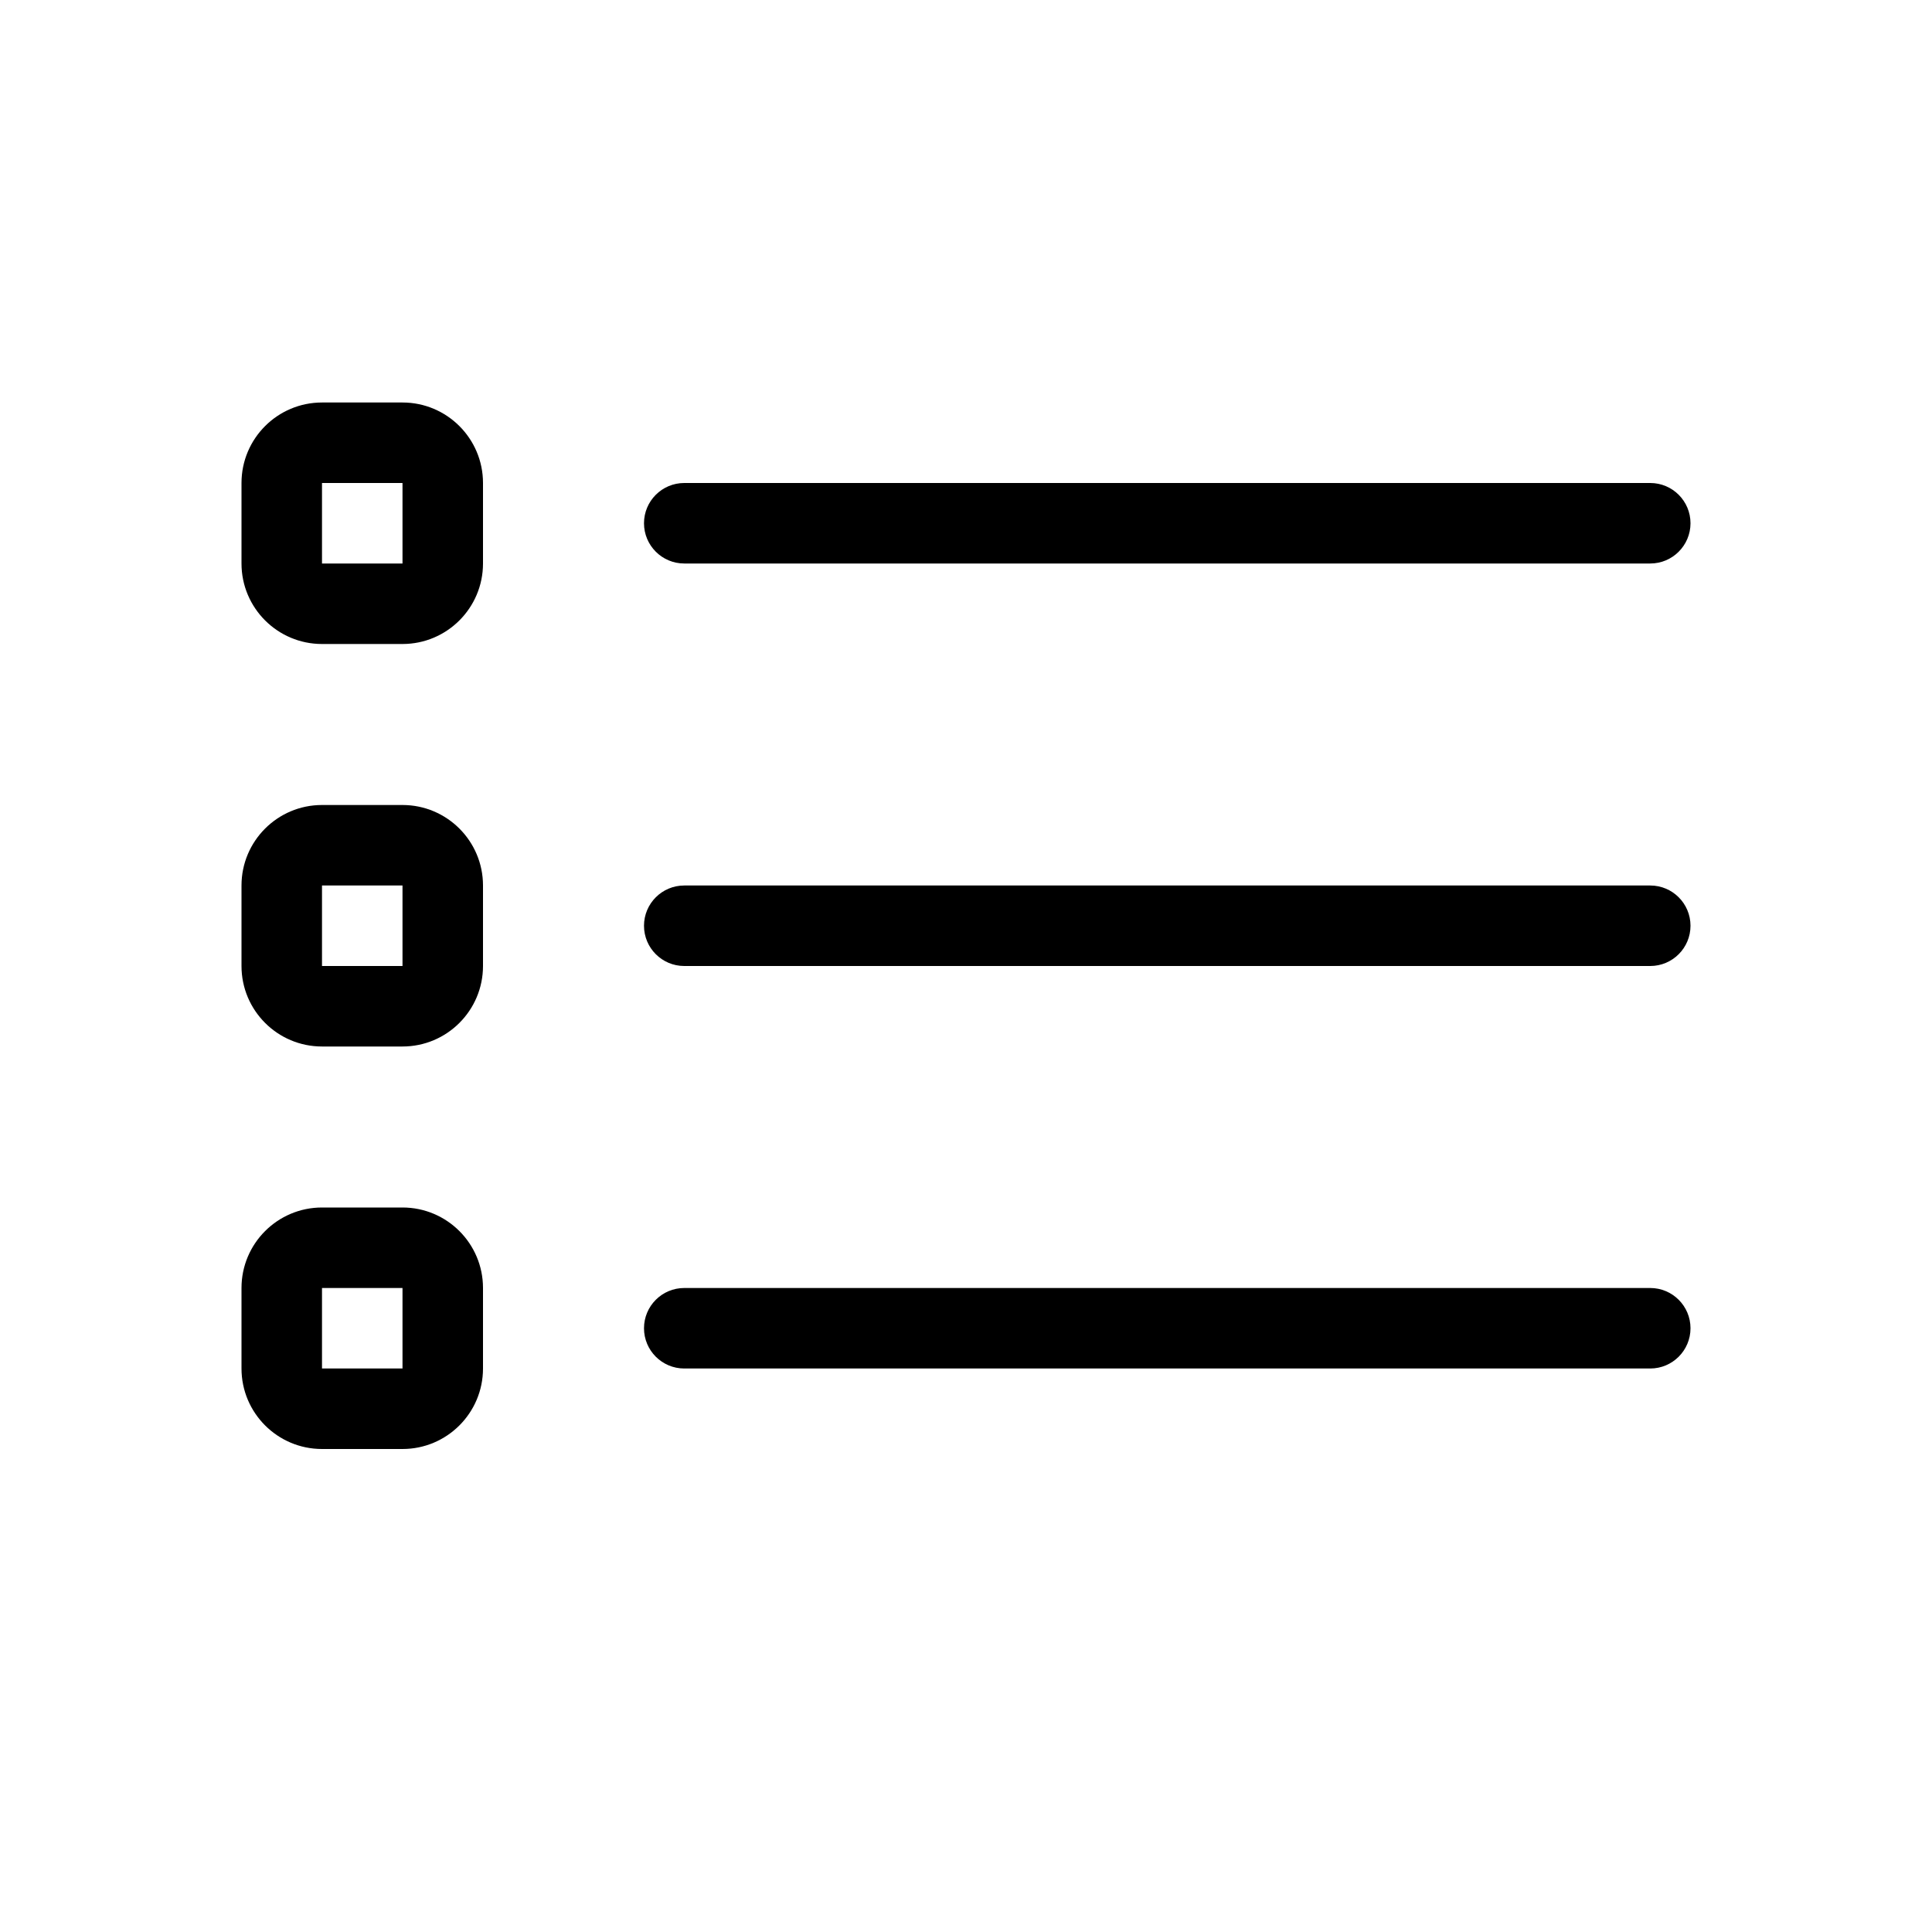 <?xml version="1.0" encoding="utf-8"?><!-- Uploaded to: SVG Repo, www.svgrepo.com, Generator: SVG Repo Mixer Tools -->
<svg fill="#000000" width="800px" height="800px" viewBox="0 0 24 24" xmlns="http://www.w3.org/2000/svg">
  <path d="M3,6 C3,5.448 3.448,5 4,5 L5,5 C5.552,5 6,5.448 6,6 L6,7 C6,7.552 5.552,8 5,8 L4,8 C3.448,8 3,7.552 3,7 L3,6 Z M8.5,7 C8.224,7 8,6.776 8,6.5 C8,6.224 8.224,6 8.5,6 L20.5,6 C20.776,6 21,6.224 21,6.5 C21,6.776 20.776,7 20.5,7 L8.5,7 Z M3,11 C3,10.448 3.448,10 4,10 L5,10 C5.552,10 6,10.448 6,11 L6,12 C6,12.552 5.552,13 5,13 L4,13 C3.448,13 3,12.552 3,12 L3,11 Z M8.5,12 C8.224,12 8,11.776 8,11.5 C8,11.224 8.224,11 8.5,11 L20.5,11 C20.776,11 21,11.224 21,11.5 C21,11.776 20.776,12 20.5,12 L8.5,12 Z M3,16 C3,15.448 3.448,15 4,15 L5,15 C5.552,15 6,15.448 6,16 L6,17 C6,17.552 5.552,18 5,18 L4,18 C3.448,18 3,17.552 3,17 L3,16 Z M4,6 L4,7 L5,7 L5,6 L4,6 Z M4,11 L4,12 L5,12 L5,11 L4,11 Z M4,16 L4,17 L5,17 L5,16 L4,16 Z M8.5,17 C8.224,17 8,16.776 8,16.5 C8,16.224 8.224,16 8.5,16 L20.5,16 C20.776,16 21,16.224 21,16.5 C21,16.776 20.776,17 20.5,17 L8.5,17 Z"/>
</svg>